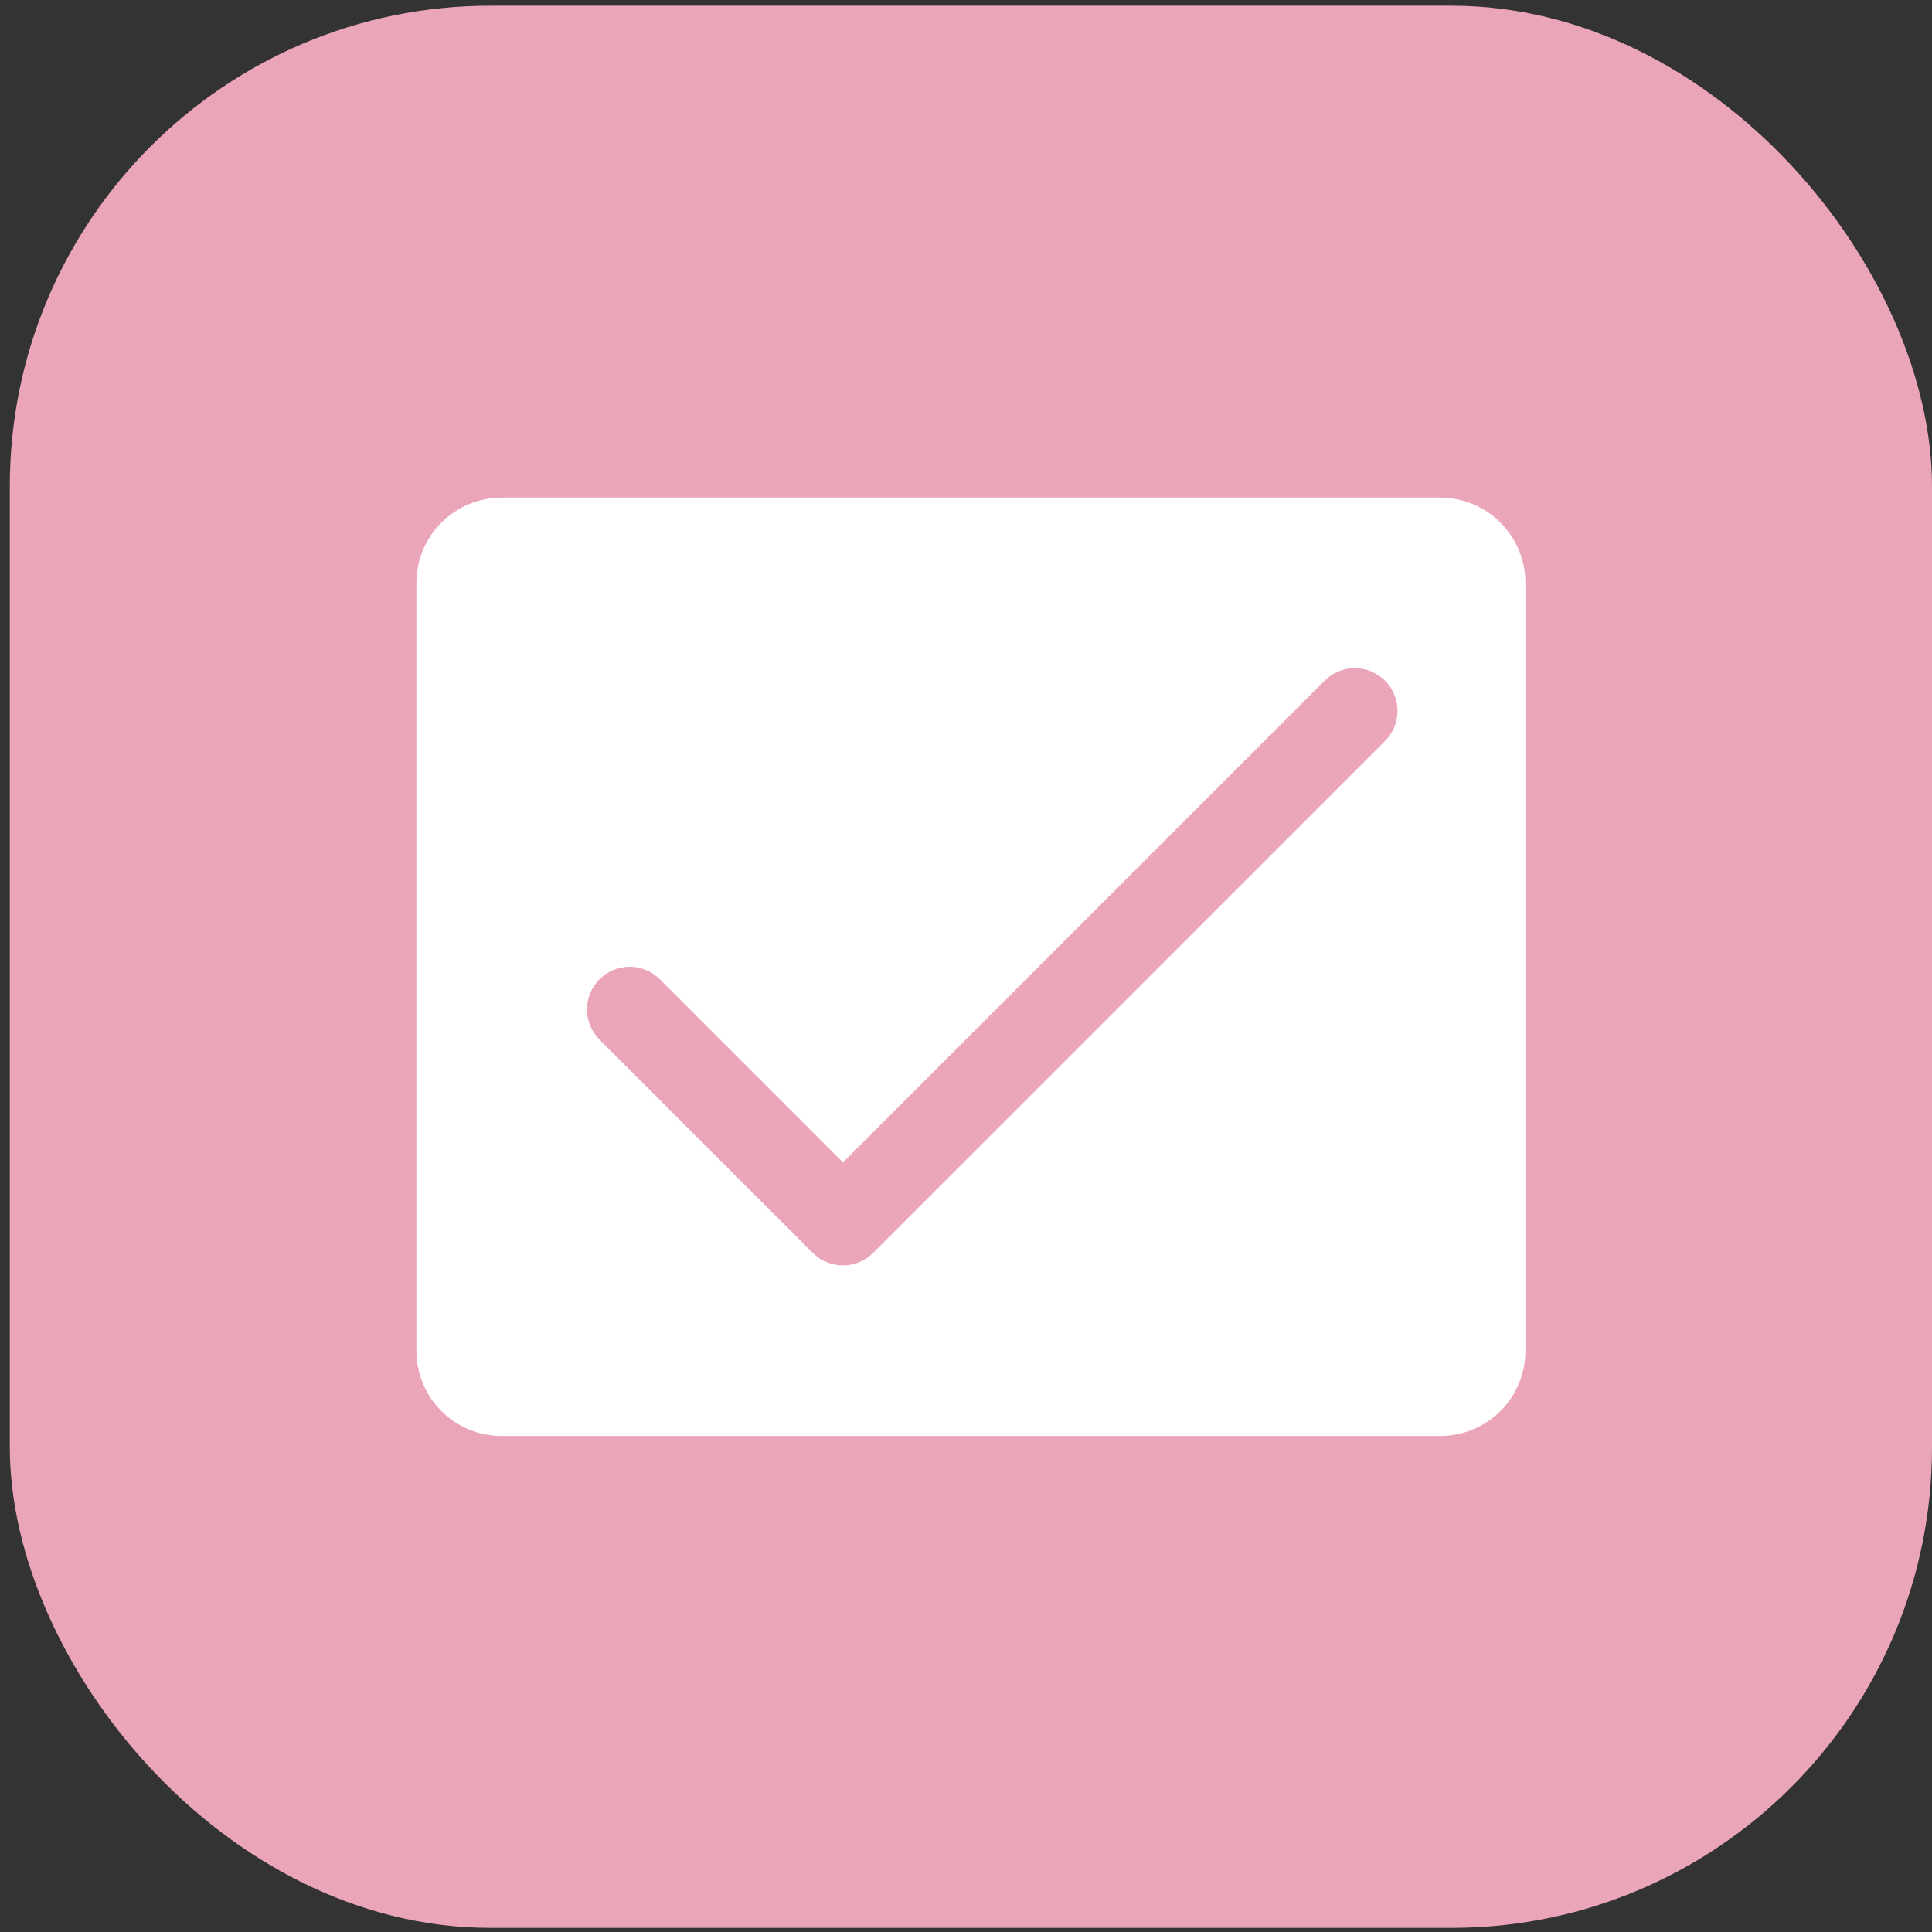 <?xml version="1.0" encoding="UTF-8"?>
<svg xmlns="http://www.w3.org/2000/svg" width="55" height="55" viewBox="0 0 55 55" fill="none">
  <rect x="0" y="0" width="55" height="55" fill="#333333" stroke="none"/>
  <rect x="0.279" y="0.162" width="54.721" height="54.721" rx="13.68" fill="#EBA5B8"></rect>
  <path d="M40.998 14.165H14.282C13.638 14.165 13.02 14.421 12.565 14.876C12.109 15.332 11.854 15.949 11.854 16.593V38.452C11.854 39.096 12.109 39.714 12.565 40.169C13.02 40.624 13.638 40.88 14.282 40.88H40.998C41.642 40.88 42.26 40.624 42.715 40.169C43.17 39.714 43.426 39.096 43.426 38.452V16.593C43.426 15.949 43.17 15.332 42.715 14.876C42.26 14.421 41.642 14.165 40.998 14.165ZM39.428 21.096L24.856 35.668C24.743 35.781 24.609 35.87 24.462 35.931C24.314 35.992 24.157 36.024 23.997 36.024C23.837 36.024 23.679 35.992 23.532 35.931C23.384 35.87 23.251 35.781 23.138 35.668L17.066 29.596C16.838 29.368 16.71 29.059 16.71 28.737C16.71 28.415 16.838 28.106 17.066 27.878C17.294 27.65 17.603 27.522 17.925 27.522C18.247 27.522 18.556 27.65 18.784 27.878L23.997 33.092L37.71 19.377C37.938 19.149 38.247 19.021 38.569 19.021C38.891 19.021 39.2 19.149 39.428 19.377C39.656 19.605 39.784 19.914 39.784 20.236C39.784 20.559 39.656 20.868 39.428 21.096Z" fill="white"></path>
</svg>
